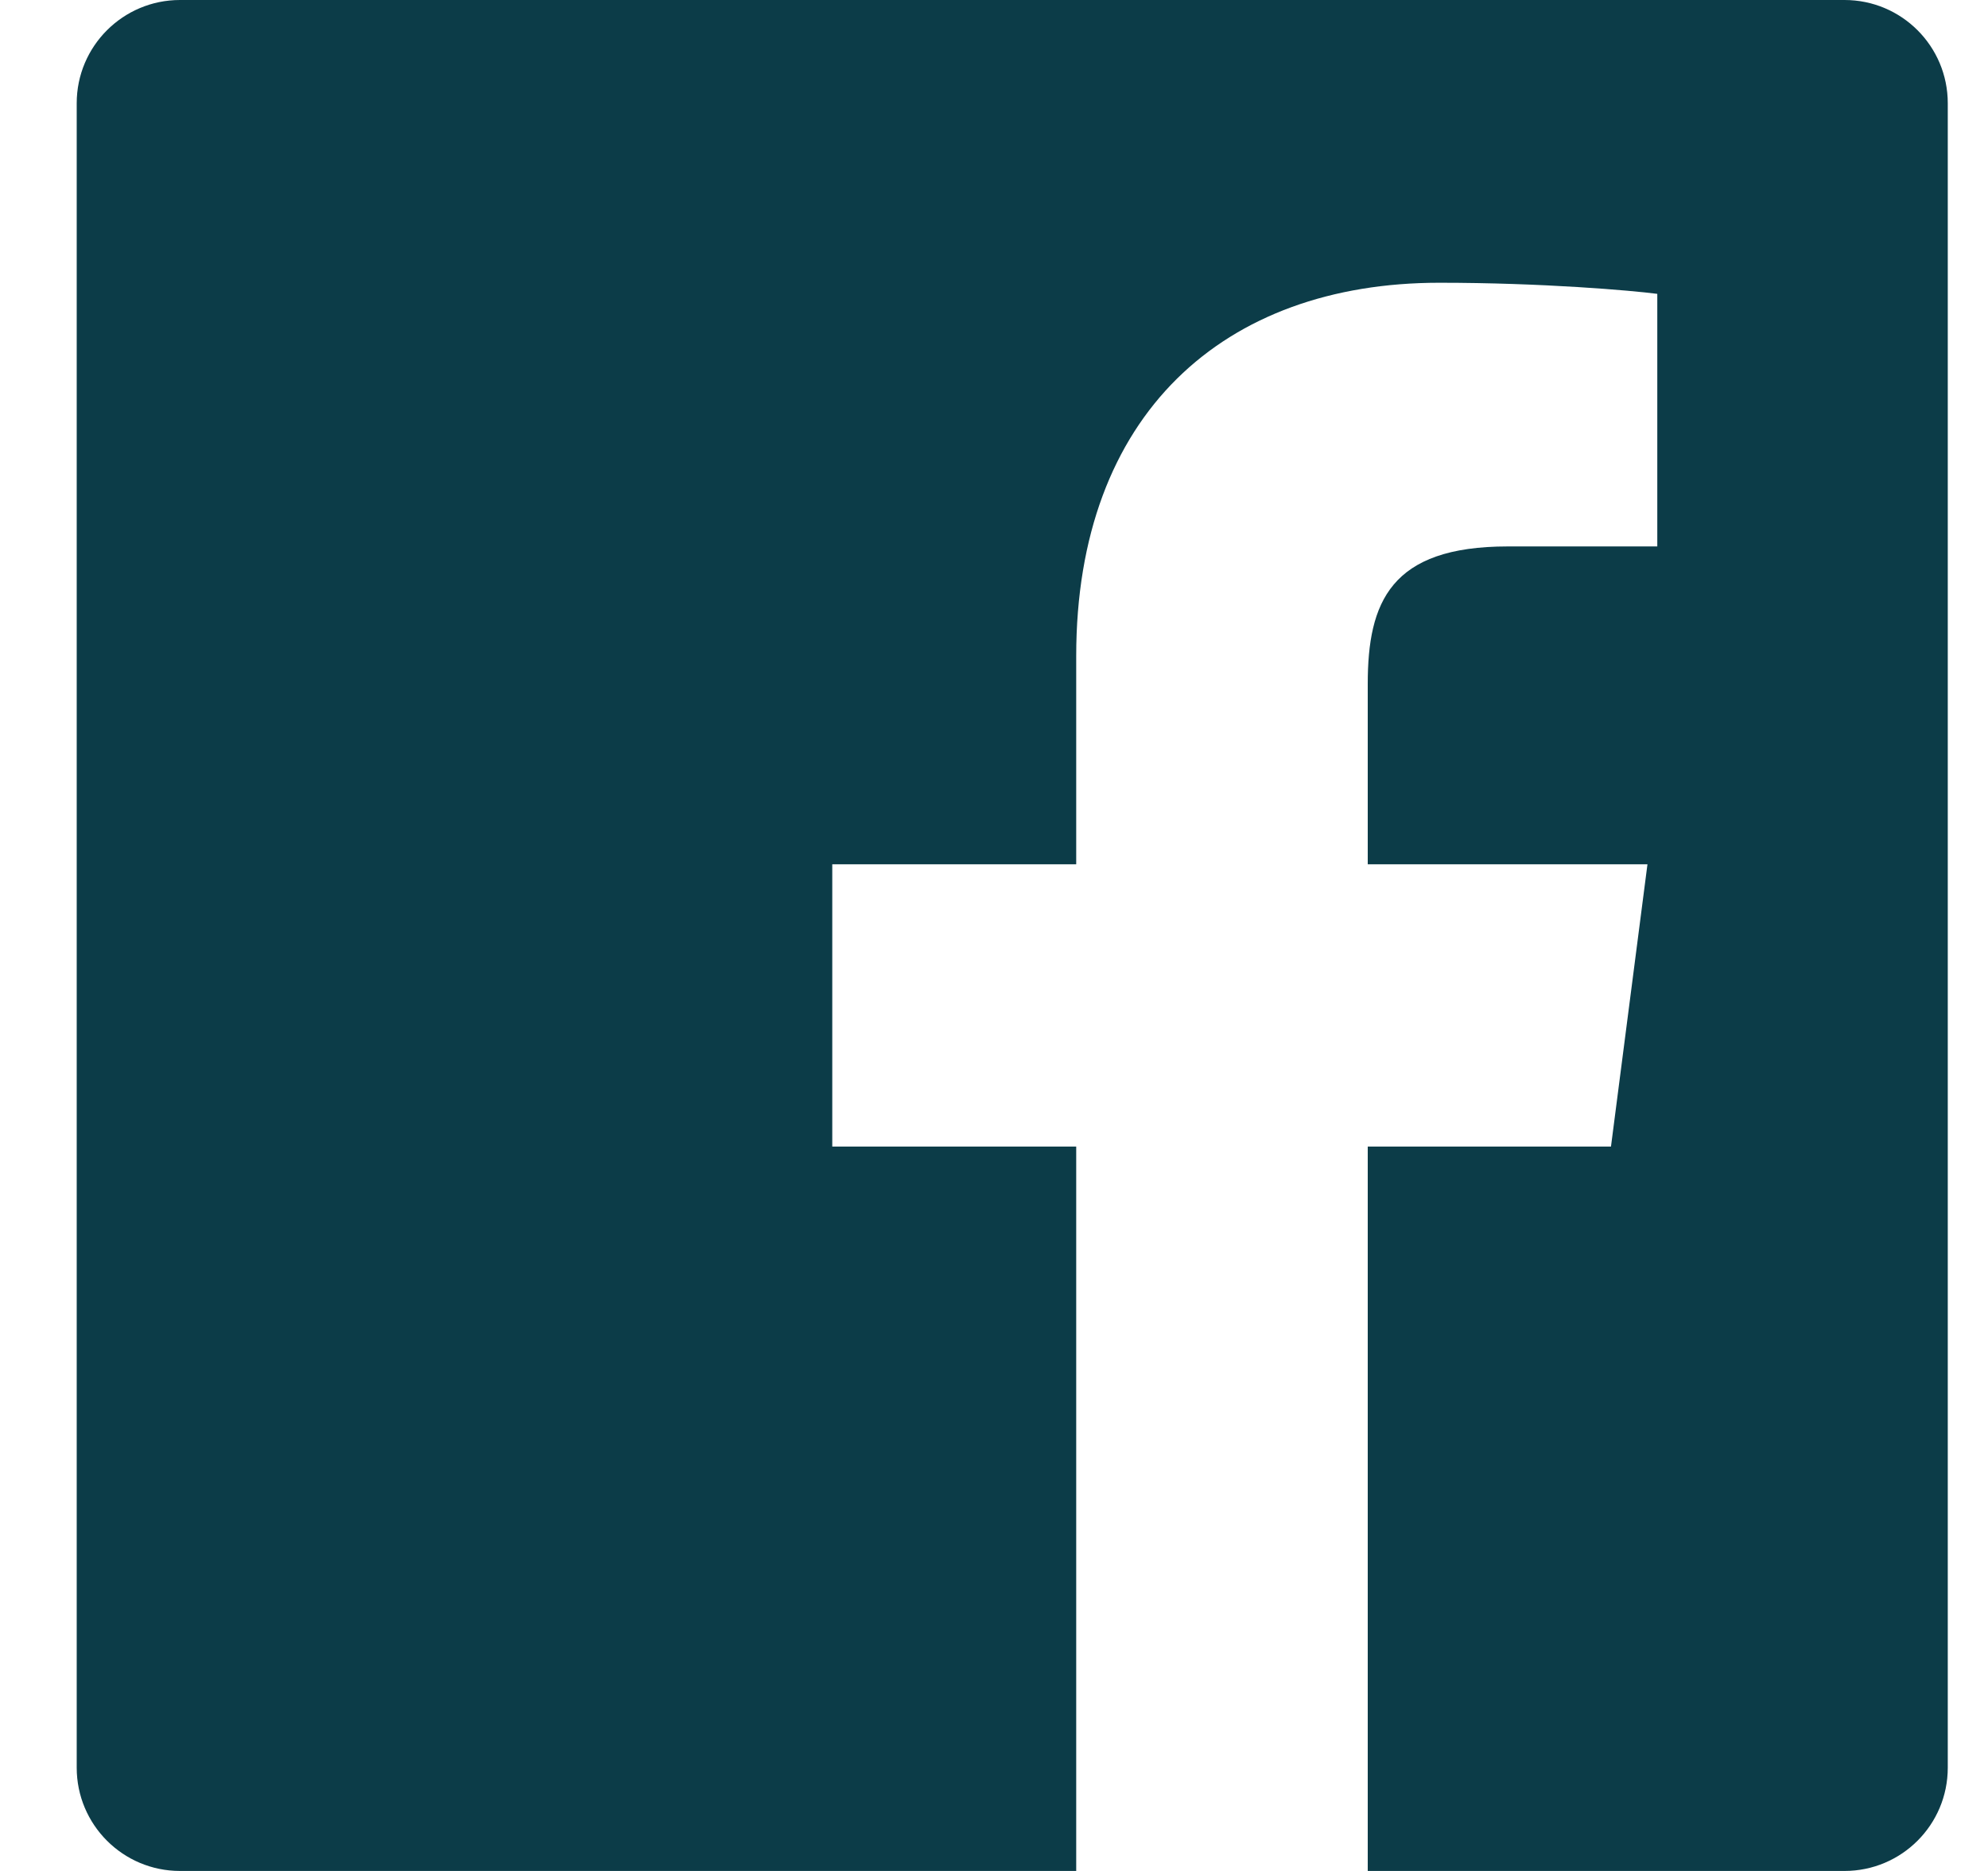 <svg width="17" height="16" viewBox="0 0 17 16" fill="none" xmlns="http://www.w3.org/2000/svg">
<g clip-path="url(#clip0_1030_3993)">
<path fill-rule="evenodd" clip-rule="evenodd" d="M16.656 15.117C16.656 15.605 16.261 16 15.773 16H11.696V9.805H13.776L14.088 7.391H11.696V5.849C11.696 5.15 11.89 4.673 12.893 4.673L14.172 4.673V2.513C13.95 2.484 13.191 2.418 12.308 2.418C10.465 2.418 9.203 3.543 9.203 5.61V7.391H7.117V9.805H9.203V16H1.539C1.051 16 0.656 15.604 0.656 15.117V0.883C0.656 0.395 1.052 0 1.539 0H15.773C16.261 0 16.656 0.395 16.656 0.883V15.117Z" fill="#0C3C48"/>
</g>
<defs>
<clipPath id="clip0_1030_3993">
<rect width="16" height="16" fill="white" transform="translate(0.656)"/>
</clipPath>
</defs>
</svg>
